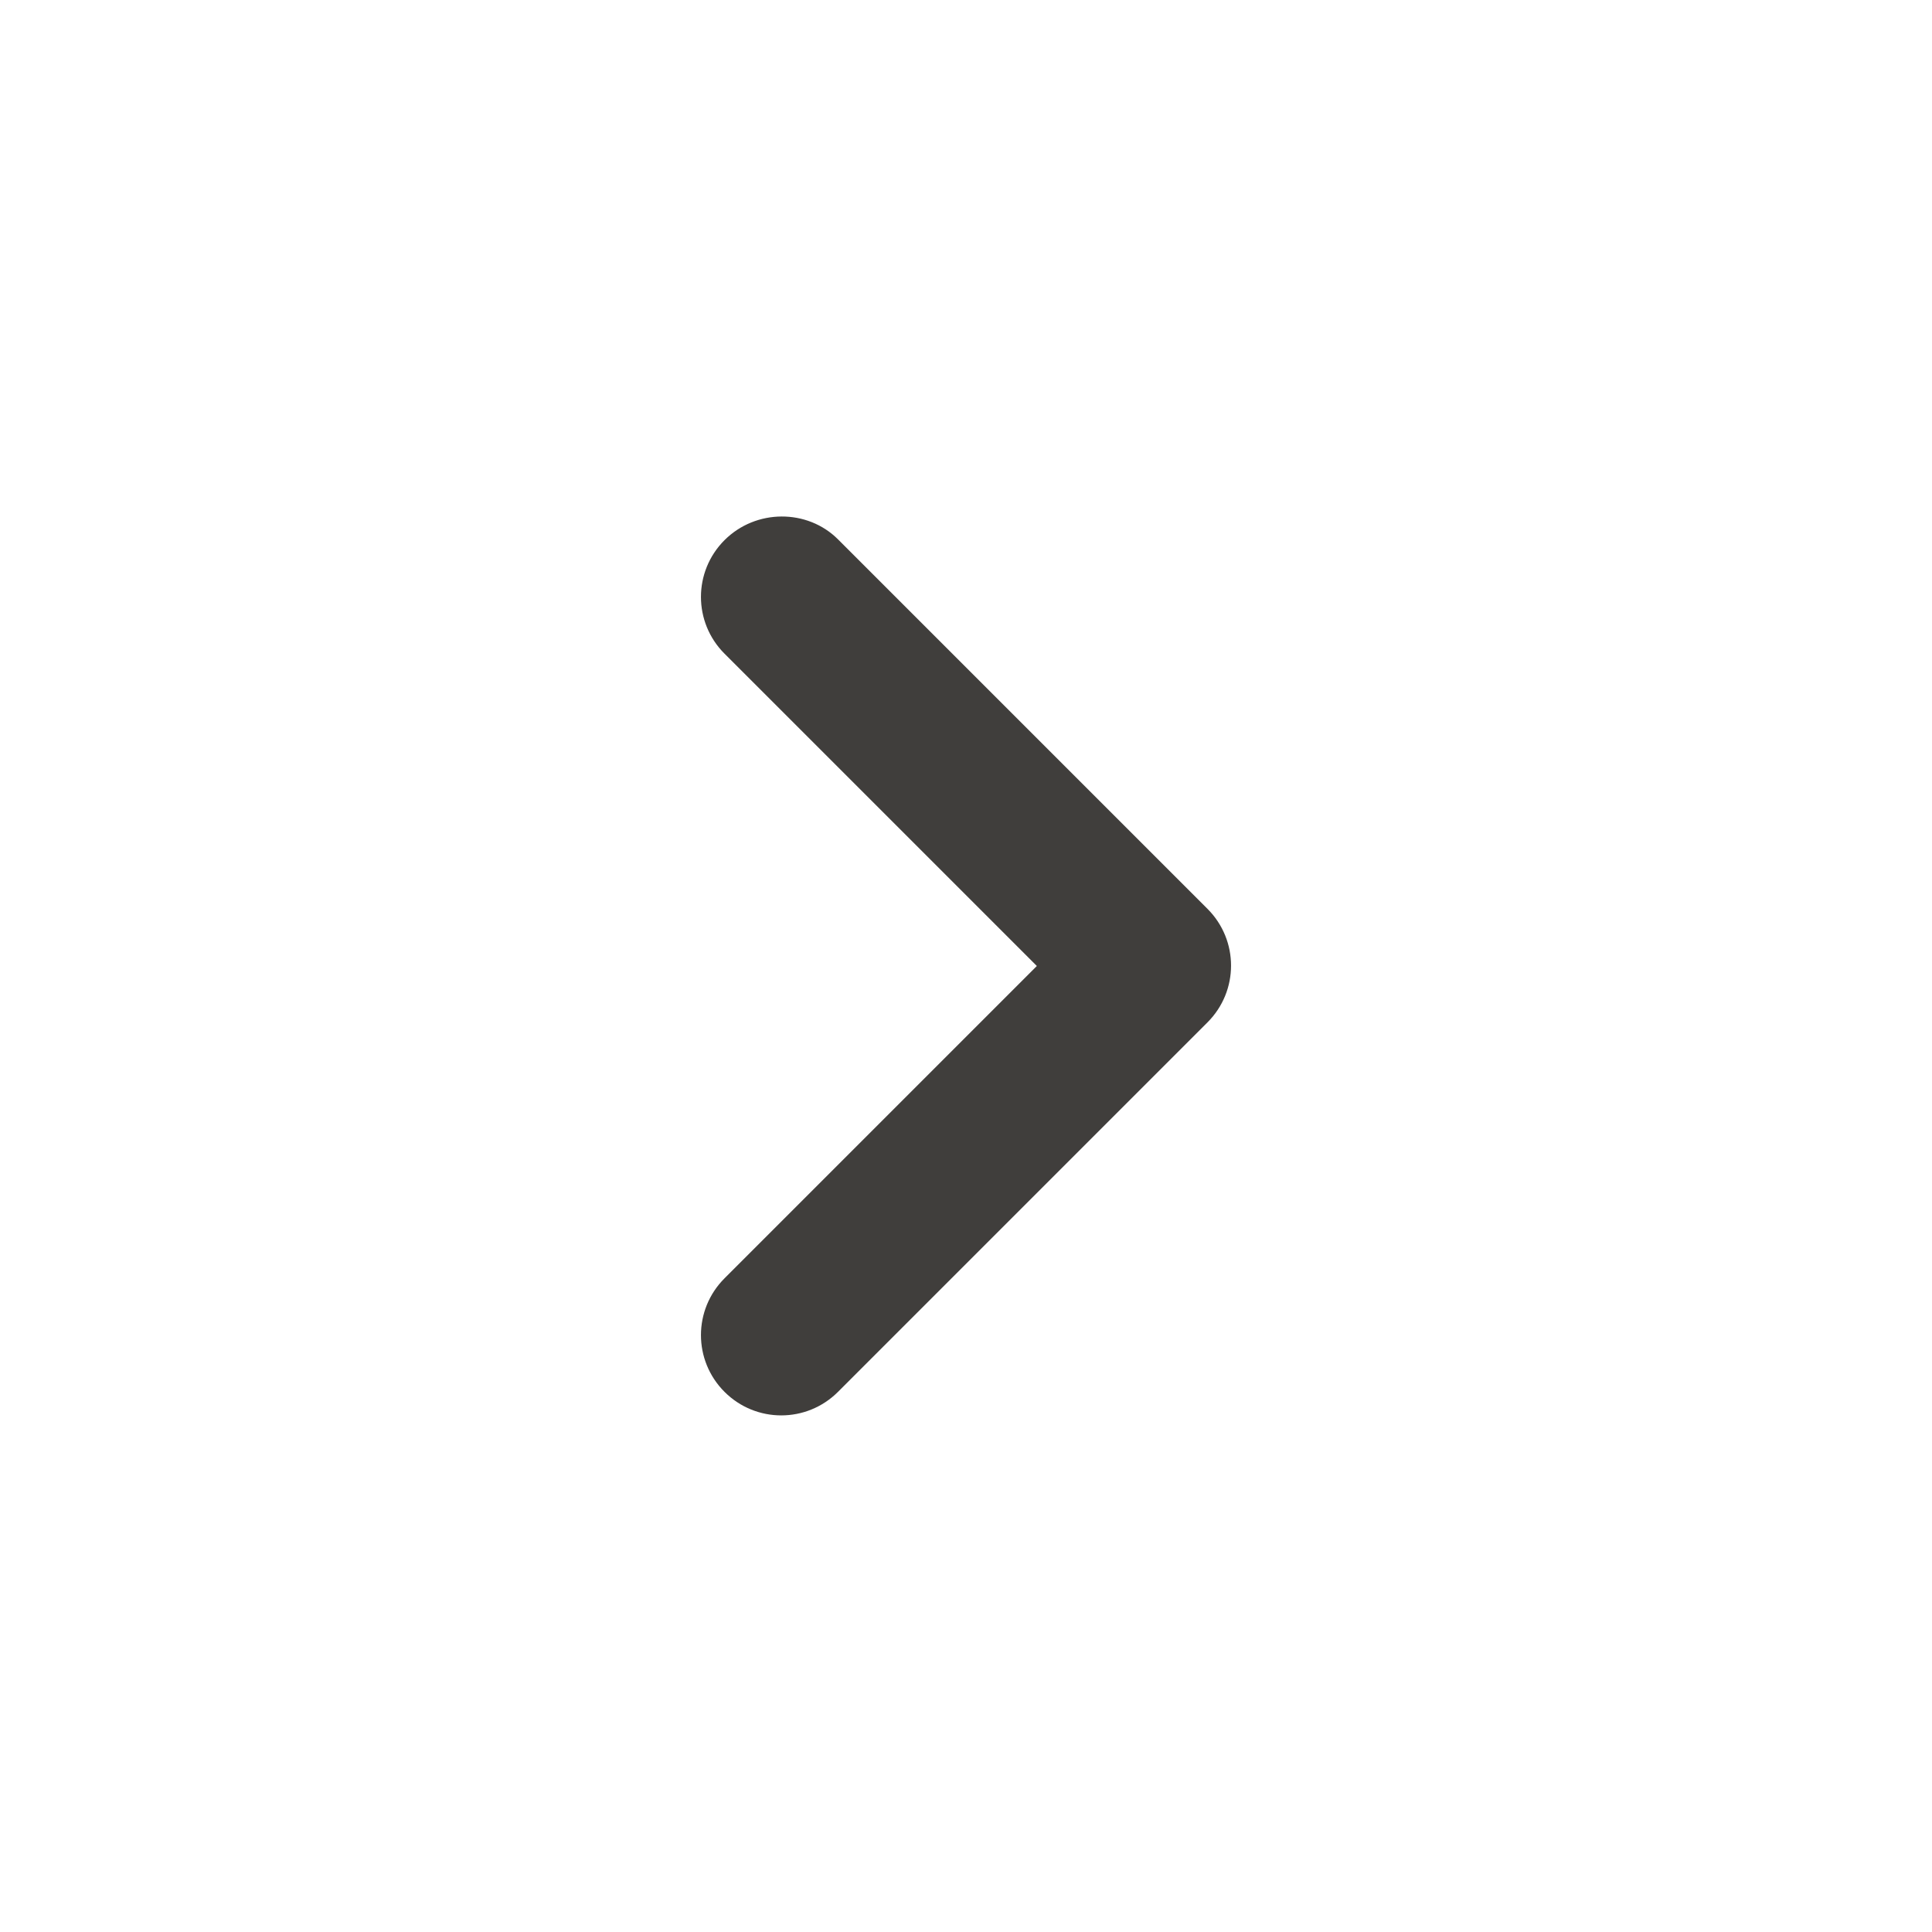 <svg width="24" height="24" viewBox="0 0 24 24" fill="none" xmlns="http://www.w3.org/2000/svg">
<path d="M9 6.71C8.61 7.1 8.61 7.73 9 8.12L12.88 12L9 15.88C8.61 16.27 8.61 16.9 9 17.29C9.39 17.68 10.02 17.68 10.41 17.29L15 12.7C15.39 12.31 15.39 11.68 15 11.29L10.41 6.7C10.03 6.32 9.39 6.32 9 6.71Z" fill="#403E3C"/>
</svg>

